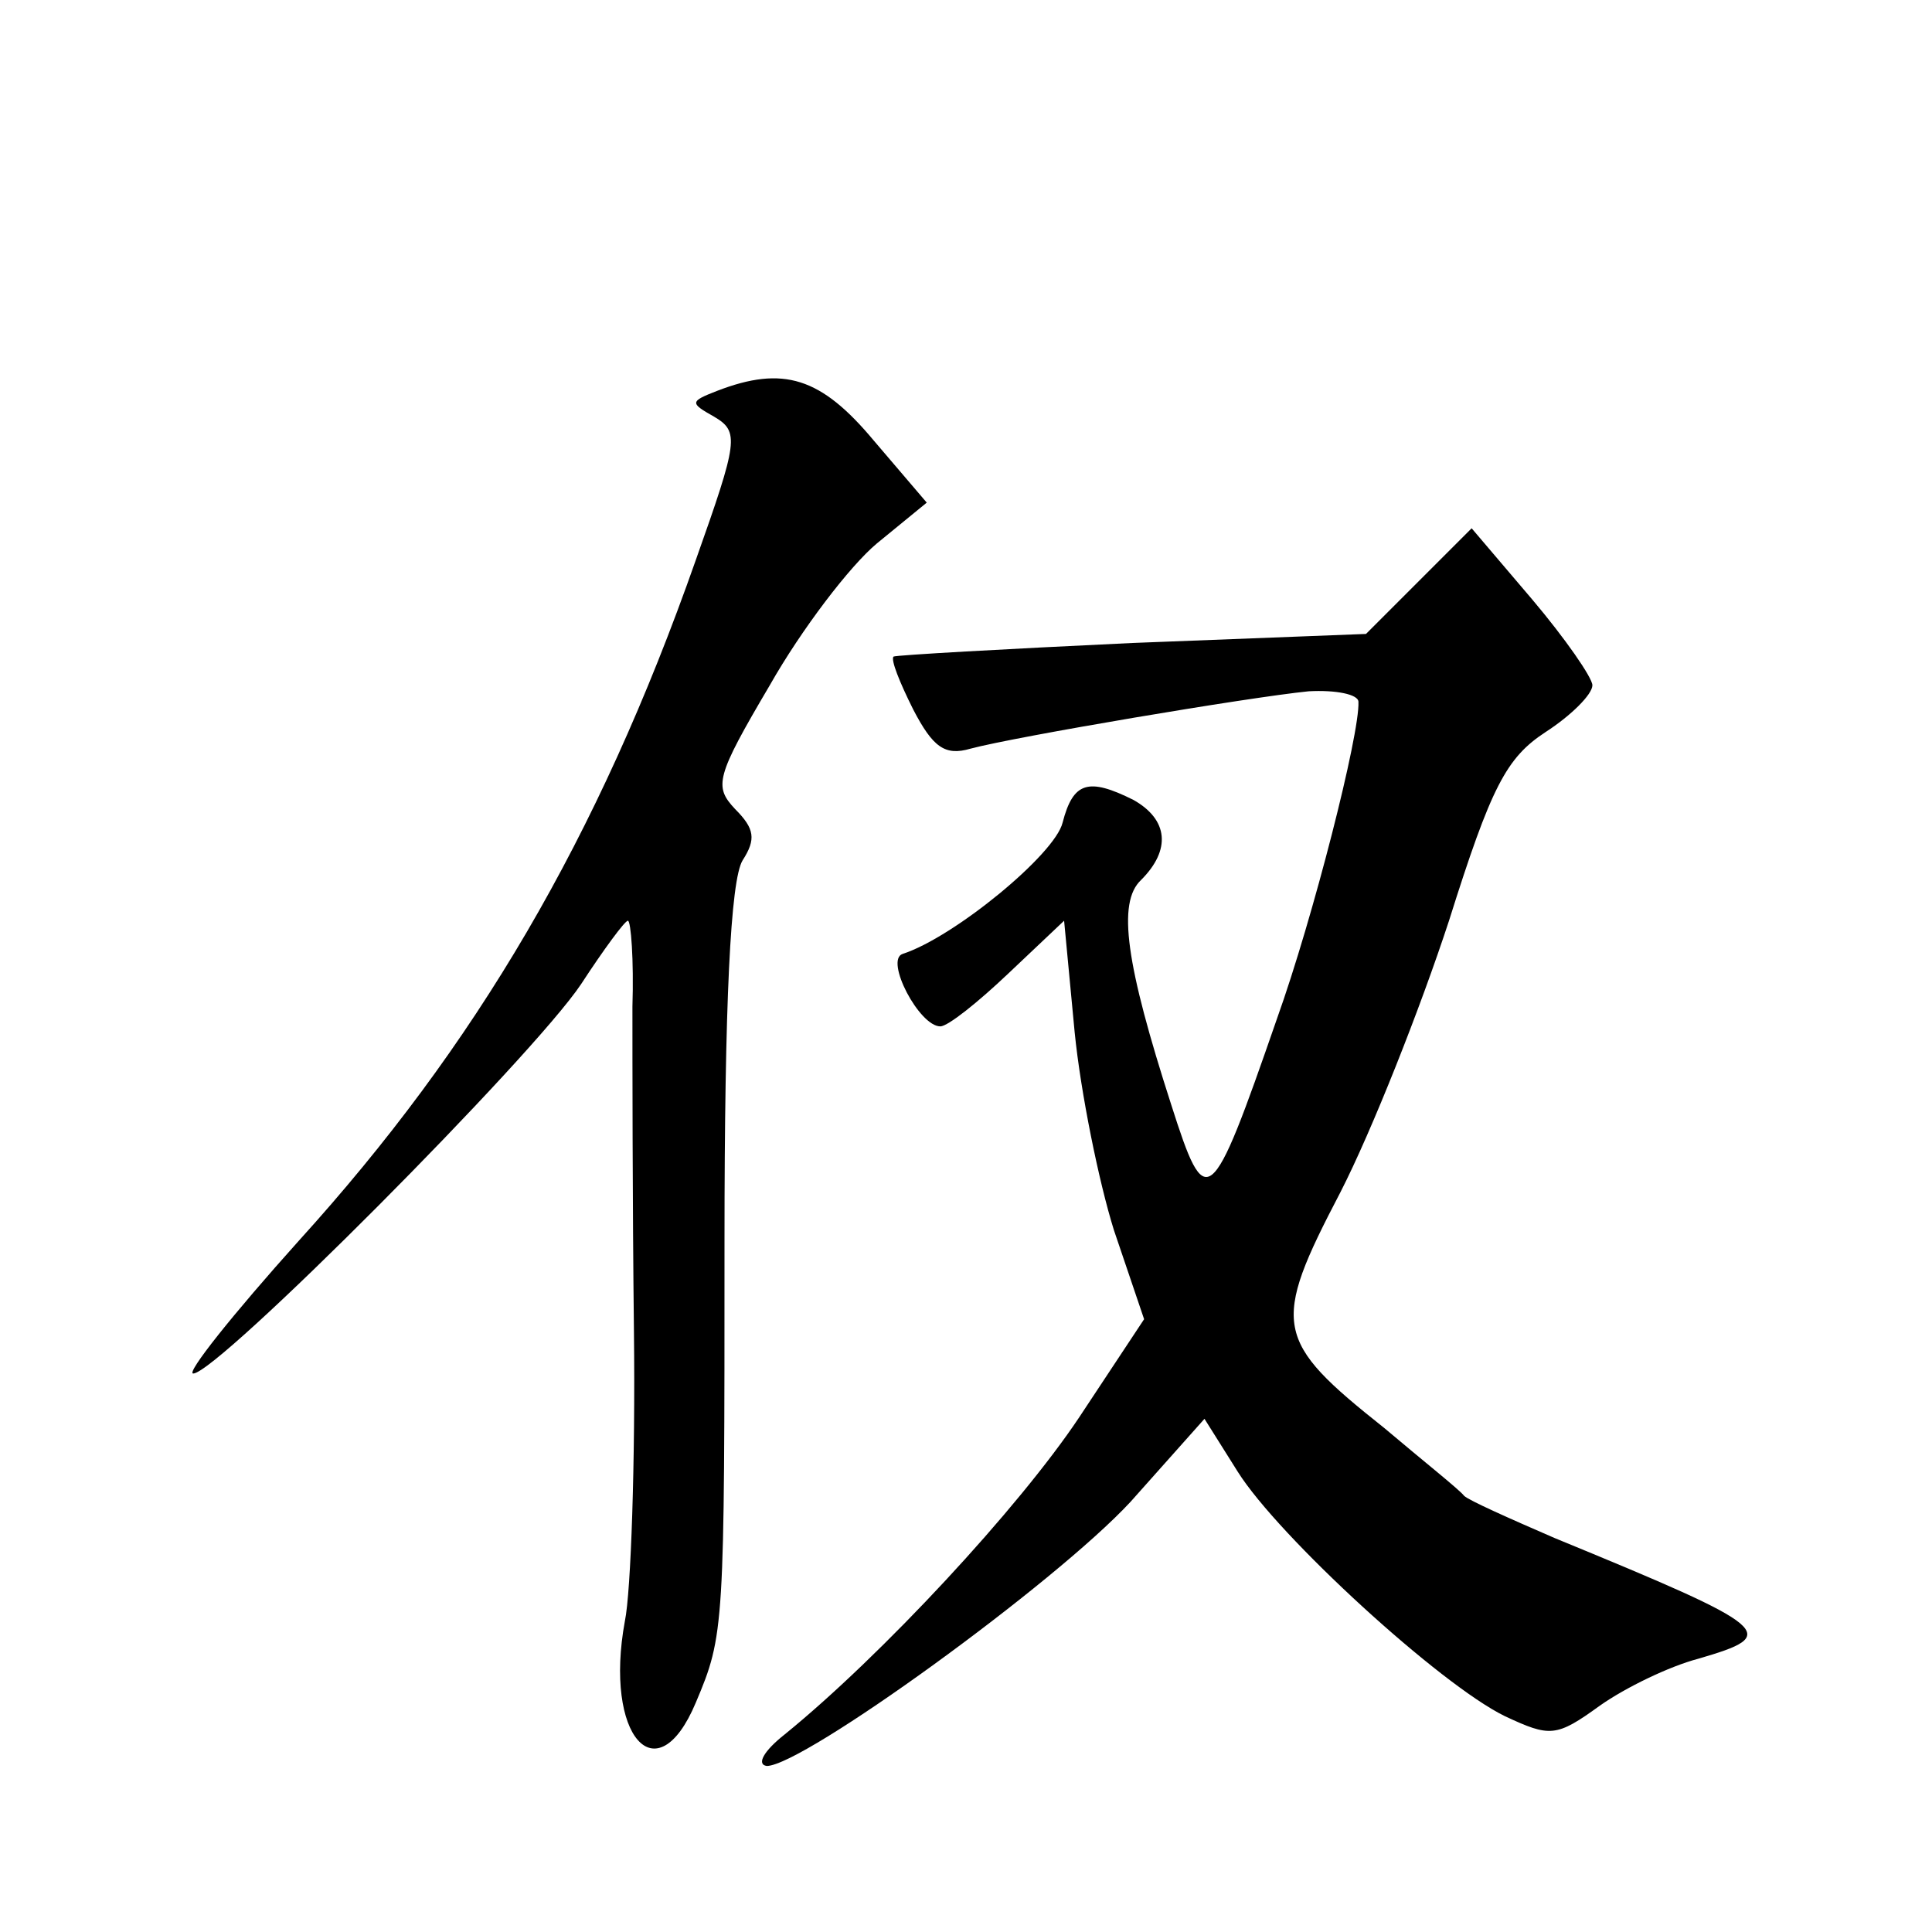 <?xml version="1.0" standalone="no"?>
<!DOCTYPE svg PUBLIC "-//W3C//DTD SVG 20010904//EN"
 "http://www.w3.org/TR/2001/REC-SVG-20010904/DTD/svg10.dtd">
<svg version="1.0" xmlns="http://www.w3.org/2000/svg"
 width="128pt" height="128pt" viewBox="0 0 128 128"
 preserveAspectRatio="xMidYMid meet">
<g transform="translate(0,128) scale(0.1,-0.1)"
fill="#0" stroke="none">
<path d="M475 1021 c-18 -7 -18 -8 -2 -17 17 -10 16 -16 -12 -95 -65 -185 -146
-322 -263 -451 -44 -49 -75 -88 -70 -88 16 0 225 210 257 258 15 23 29 42 31 42
2 0 4 -26 3 -57 0 -32 0 -129 1 -215 1 -86 -2 -173 -6 -192 -14 -76 21 -116 47
-54 19 45 19 49 19 306 0 158 4 239 12 252 9 14 8 21 -5 34 -14 15 -13 21 23 82
21 37 53 79 71 94 l33 27 -35 41 c-35 42 -60 50 -104 33z M940 895 l-35 -35 -155
-6 c-85 -4 -156 -8 -158 -9 -2 -2 4 -17 13 -35 13 -25 21 -31 38 -26 30 8 184 34
224 38 18 1 33 -2 33 -7 1 -21 -30 -143 -54 -210 -44 -127 -47 -129 -70 -57 -30
93 -36 134 -20 149 20 20 18 40 -5 53 -30 15 -40 12 -47 -15 -5 -21 -72 -76 -106
-87 -12 -4 11 -48 25 -48 5 0 25 16 45 35 l37 35 7 -74 c4 -40 16 -99 26 -131 l20
-59 -43 -65 c-40 -60 -131 -158 -195 -210 -14 -11 -19 -20 -12 -21 24 0 191 121
241 175 l49 55 22 -35 c27 -43 134 -141 177 -162 30 -14 34 -14 63 7 17 12 46 26
65 31 55 16 51 20 -95 80 -30 13 -57 25 -60 28 -3 4 -27 23 -53 45 -73 58 -75 68
-29 156 21 41 53 122 72 180 28 89 38 108 64 125 17 11 31 25 31 31 0 5 -18 31
-40 57 l-40 47 -35 -35z"/>
</g>
</svg>
